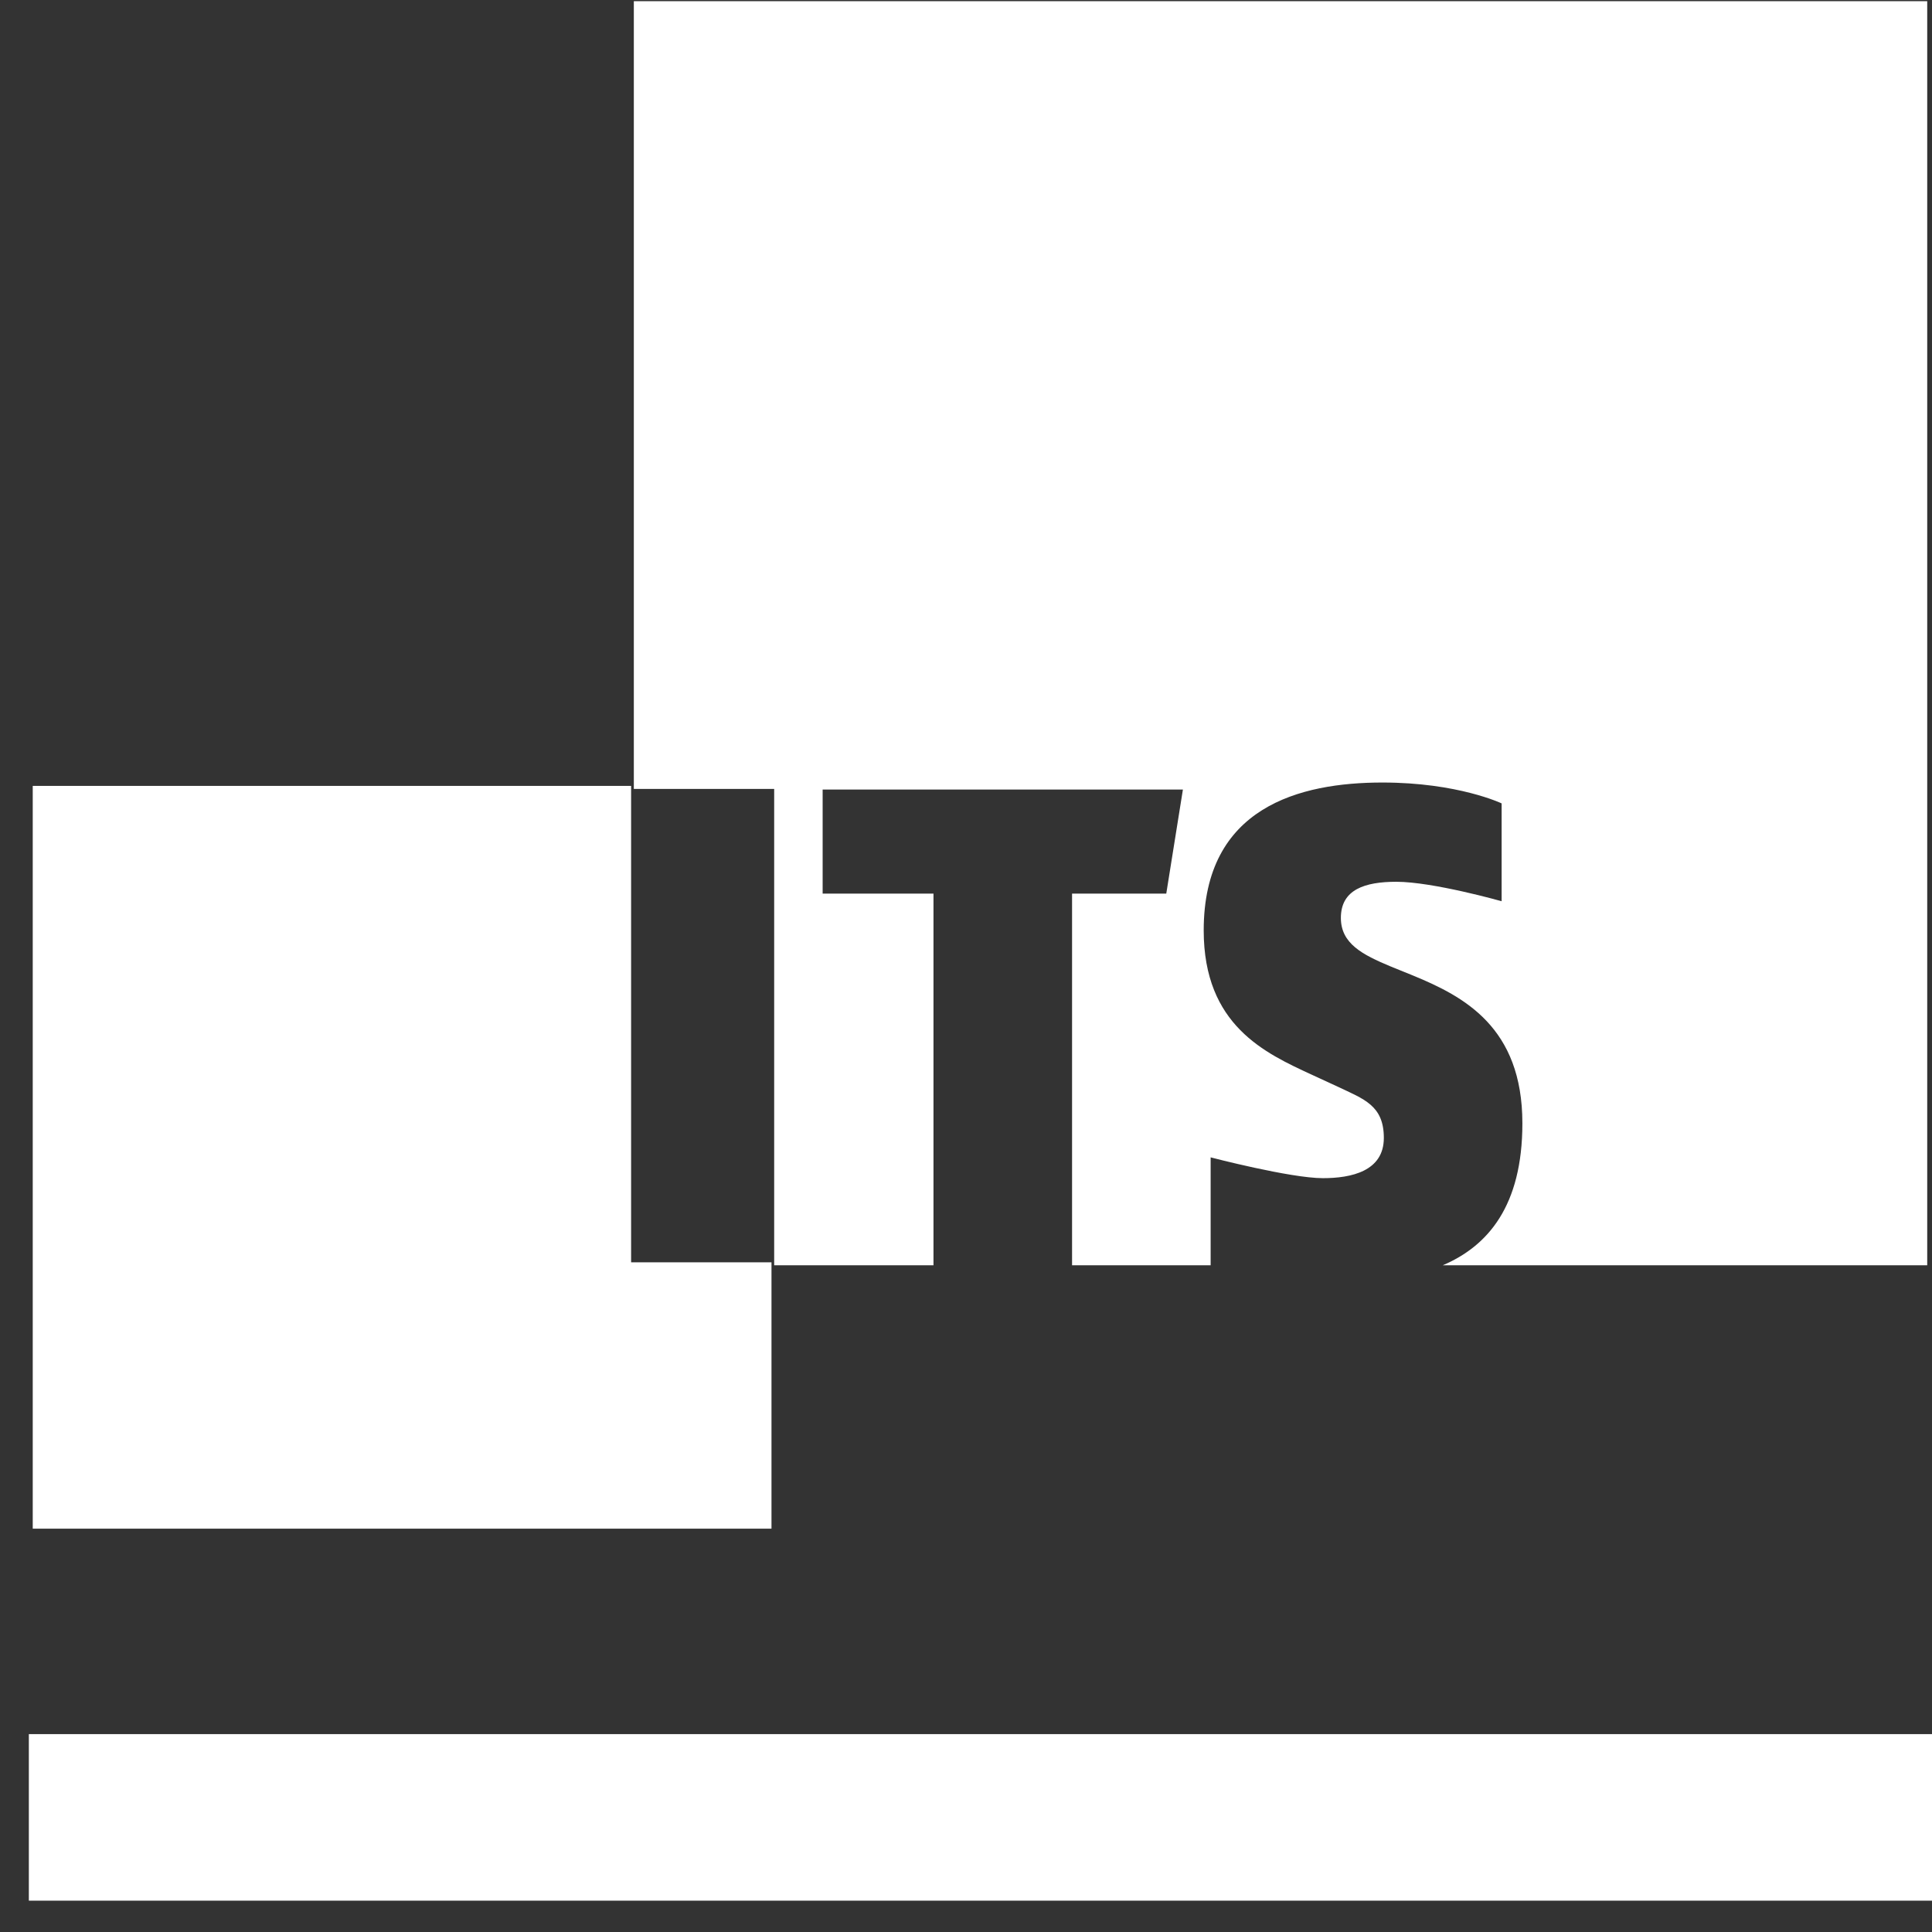 <?xml version="1.0" encoding="UTF-8"?>
<svg width="59px" height="59px" viewBox="0 0 59 59" version="1.1" xmlns="http://www.w3.org/2000/svg" xmlns:xlink="http://www.w3.org/1999/xlink">
    <rect x="0" y="0" width="59" height="59" fill="#333333" stroke="none"/>
    <!-- Generator: Sketch 43.2 (39069) - http://www.bohemiancoding.com/sketch -->
    <title>logo-its</title>
    <desc>Created with Sketch.</desc>
    <defs></defs>
    <g id="Page-1" stroke="none" stroke-width="1" fill="none" fill-rule="evenodd">
        <g id="logo-its" fill-rule="nonzero" fill="#FFFFFF">
            <rect id="Rectangle-Copy" x="0.881" y="52.957" width="58.119" height="5.086"></rect>
            <g id="its_marca_horiz_roxa-03-copy" transform="translate(1, 0)">
                <polygon id="Shape-Copy-2" points="22.56 38.549 18.273 38.549 18.273 24 0 24 0 46.683 22.56 46.683"></polygon>
                <path d="M18.356,0.037 L18.356,24.092 L22.642,24.092 L22.642,38.64 L27.507,38.64 L27.507,27.289 L24.122,27.289 L24.122,24.111 L35.124,24.111 L34.616,27.289 L31.739,27.289 L31.739,38.64 L35.971,38.64 L35.971,38.399 L35.971,35.344 C35.971,35.344 38.404,35.979 39.399,35.979 C40.266,35.979 41.26,35.767 41.26,34.75 C41.26,33.754 40.646,33.563 39.842,33.181 L39.06,32.82 C37.642,32.164 35.759,31.316 35.759,28.412 C35.759,24.64 38.7,23.897 41.218,23.897 C43.523,23.897 44.857,24.534 44.857,24.534 L44.857,27.522 C44.857,27.522 42.762,26.928 41.64,26.928 C40.688,26.928 39.948,27.161 39.948,28.031 C39.948,28.815 40.604,29.154 41.471,29.515 L42.149,29.79 C43.693,30.426 45.491,31.359 45.491,34.304 C45.491,36.829 44.436,38.052 43.06,38.639 L57.854,38.639 L57.854,0.037 L18.356,0.037 L18.356,0.037 L18.356,0.037 Z" id="Shape-Copy"></path>
            </g>
        </g>
    </g>
</svg>